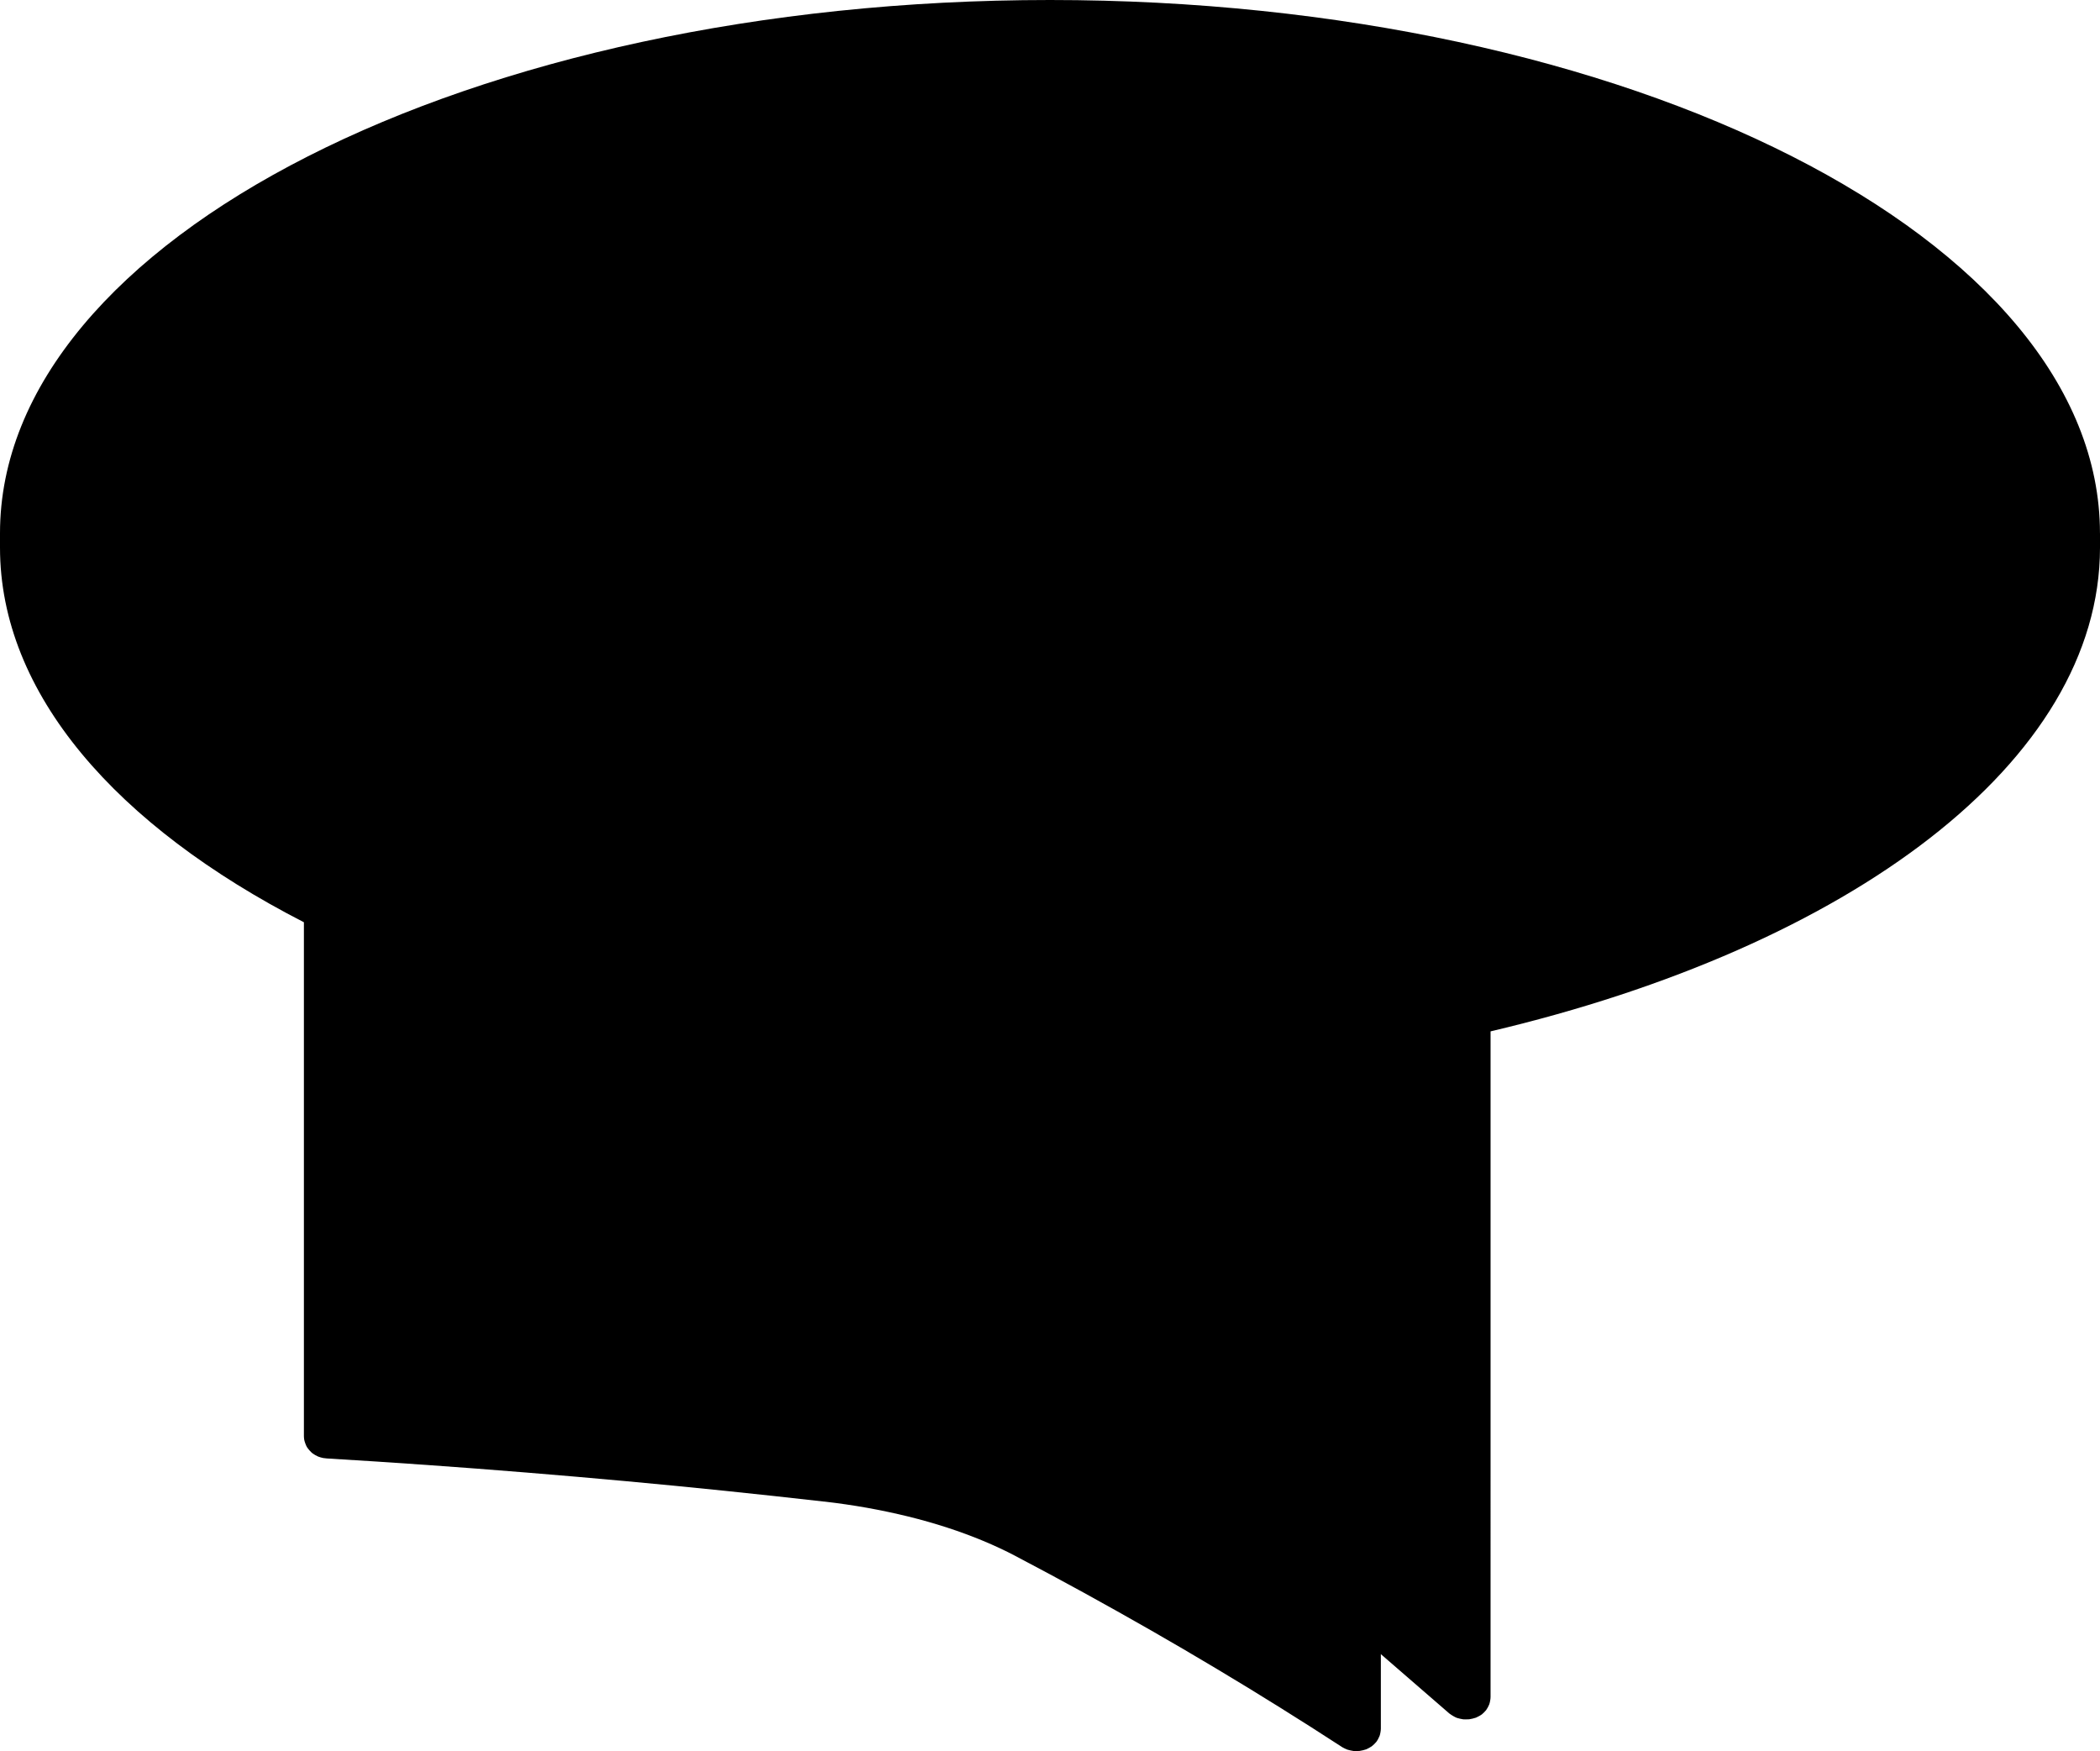 <?xml version="1.0" encoding="utf-8"?>
<!-- Generator: Adobe Illustrator 26.2.0, SVG Export Plug-In . SVG Version: 6.00 Build 0)  -->
<svg version="1.1" xmlns="http://www.w3.org/2000/svg" xmlns:xlink="http://www.w3.org/1999/xlink" x="0px" y="0px"
	 viewBox="0 0 580.38 483.84" style="enable-background:new 0 0 580.38 483.84;" xml:space="preserve">
<g id="_x30_">
</g>
<g id="Visibile__x28_ISO_x29_">
	<path d="M580.37,147.3C580.34,66.08,450.18,0,290.19,0C130.18,0,0,66.09,0,147.33v3.96c0,0,0,0,0,0
		c0,40.33,32.11,76.91,83.99,103.53V396.8c0,0.26,0.04,0.75,0.09,1.01c0.09,0.51,0.46,1.52,0.72,1.97c0.29,0.51,1.11,1.43,1.58,1.79
		c0.32,0.25,1.14,0.72,1.52,0.87c0.31,0.13,1.11,0.37,1.45,0.42c0.17,0.03,0.57,0.07,0.89,0.1c0.02,0,0.03,0.01,0.05,0.01
		c9.23,0.55,18.45,1.15,27.65,1.8c9.2,0.65,18.41,1.35,27.58,2.1c9.18,0.75,18.34,1.54,27.49,2.38c9.14,0.84,18.27,1.73,27.37,2.67
		c9.11,0.94,18.2,1.93,27.26,2.96c0.01,0,0.02,0,0.03,0c0,0,0,0,0.01,0c0.03,0,0.05,0,0.08,0c4.01,0.46,7.97,1.04,11.83,1.72
		c3.9,0.7,7.72,1.51,11.44,2.42c3.69,0.91,7.28,1.93,10.75,3.06c3.43,1.11,6.74,2.34,9.88,3.64c3.13,1.3,6.1,2.69,8.89,4.15
		c0,0,0.01,0.01,0.01,0.01c6.4,3.36,12.72,6.75,18.96,10.18c6.24,3.43,12.42,6.89,18.52,10.38c6.1,3.49,12.13,7.02,18.08,10.58
		c5.95,3.55,11.81,7.13,17.62,10.76c5.79,3.61,11.52,7.26,17.16,10.93c0.01,0.01,0.03,0,0.04,0.01c0.03,0.02,0.04,0.05,0.07,0.06
		c0.28,0.17,1.05,0.54,1.37,0.65c0.31,0.1,1.34,0.34,1.67,0.37c0.14,0.01,0.42,0.02,0.72,0.02c0.38,0,0.79-0.01,0.97-0.03
		c0.39-0.04,1.5-0.31,1.86-0.45c0.34-0.14,1.21-0.61,1.51-0.83c0.33-0.24,0.97-0.86,1.23-1.18c0.31-0.38,0.77-1.23,0.94-1.69
		c0.18-0.49,0.35-1.47,0.35-1.99v-20.61l18.86,16.34c0,0,0.01,0.01,0.01,0.02c0.01,0.01,0.02,0.01,0.03,0.02l0.01,0.01
		c0.03,0.02,0.06,0.03,0.08,0.05c0.48,0.38,1.51,0.99,2.01,1.17c0.33,0.12,1.39,0.36,1.74,0.4c0.14,0.01,0.42,0.02,0.72,0.02
		c0.38,0,0.78-0.01,0.96-0.03c0.39-0.04,1.51-0.31,1.87-0.45c0.4-0.16,1.32-0.66,1.66-0.93c0.29-0.23,0.9-0.84,1.13-1.13
		c0.28-0.36,0.72-1.17,0.87-1.59c0.19-0.5,0.37-1.5,0.37-2.03V284.97c99.32-23.41,168.4-74.5,168.43-133.65
		c0-0.01,0.01-0.02,0.01-0.03v-3.96C580.38,147.32,580.37,147.31,580.37,147.3z"/>
</g>
</svg>
